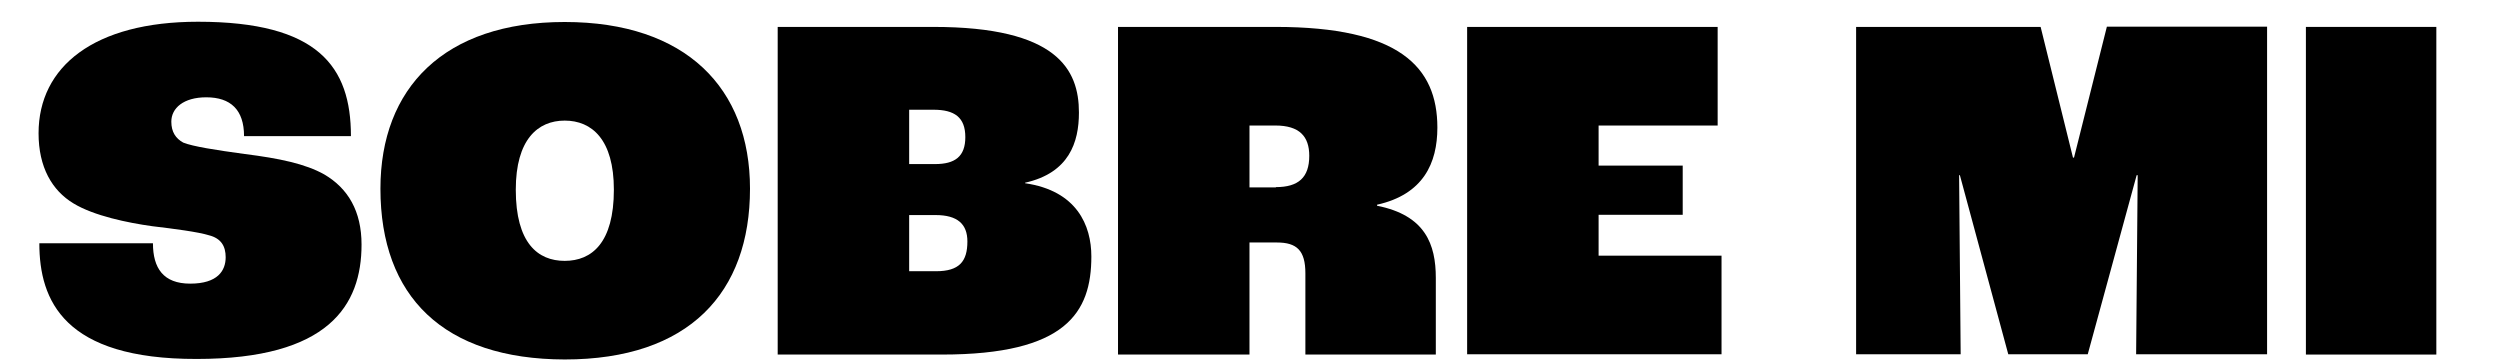 <?xml version="1.0" encoding="utf-8"?>
<!-- Generator: Adobe Illustrator 26.5.0, SVG Export Plug-In . SVG Version: 6.00 Build 0)  -->
<svg version="1.1" id="Capa_1" xmlns="http://www.w3.org/2000/svg" xmlns:xlink="http://www.w3.org/1999/xlink" x="0px" y="0px"
	 viewBox="0 0 966 139.5" style="enable-background:new 0 0 966 139.5;" xml:space="preserve">
<path d="M15.2,94h43.9c0,9.6,4,15.6,14.4,15.6c10.6,0,13.7-5,13.7-10.2c0-4.2-1.7-7.3-6.5-8.5c-4.2-1.3-13.5-2.5-21.9-3.5
	c-9.4-1.3-22.5-4-30.4-8.8c-8.3-5-13.5-14-13.5-27.1c0-25.8,21.5-43.1,61.6-43.1c46.4,0,59.1,17.3,59.1,44.2H94.3
	c0-10.2-5.2-15-14.6-15c-8.8,0-13.5,4.2-13.5,9.4c0,4,1.7,6.5,4.6,8.1c3.7,1.5,12.7,2.9,23.7,4.4c13.5,1.7,23.5,3.8,30.8,7.9
	c9.2,5.4,14.4,14.2,14.4,27.1c0,23.5-12.7,44.2-63.7,44.2C24.7,138.8,15.2,116.1,15.2,94z"/>
<path d="M147,72.9c0-38.9,24.6-64.4,71.2-64.4c46.9,0,71.6,25.6,71.6,64.4c0,40.2-23.5,66-71.6,66C171.4,138.8,147,114.6,147,72.9z
	 M237.2,73.3c0-19.4-8.5-26.7-19-26.7c-10.4,0-18.9,7.3-18.9,26.7c0,20.6,8.5,27.5,18.9,27.5C228.7,100.8,237.2,93.8,237.2,73.3z"/>
<path d="M300.5,10.4h60.2c47.7,0,56.2,16.4,56.2,33.1c0,11.5-3.8,23.3-20.8,27.1v0.2c20,2.9,25.6,16.3,25.6,28.3
	c0,21.7-9.8,37.9-57.7,37.9h-63.5V10.4z M361.3,63.4c7.7,0,11.7-2.9,11.7-10.4c0-7.7-4.2-10.6-12.3-10.6h-9.4v21H361.3z
	 M361.7,104.8c9,0,12.1-3.8,12.1-11.5c0-6.7-3.8-10.2-12.3-10.2h-10.2v21.7H361.7z"/>
<path d="M432.1,10.4h60.8c47.7,0,62.5,15.4,62.5,38.9c0,13.7-5.4,25.8-23.3,29.8v0.4c18.7,3.7,22.7,15,22.7,27.9v29.6h-50.4v-31.4
	c0-8.8-3.3-11.9-11-11.9h-10.6v43.3h-50.8V10.4z M493,72.3c8.7,0,12.9-3.7,12.9-12.1c0-7.5-3.8-11.7-13.1-11.7h-10v23.9H493z"/>
<path d="M566.9,10.4h96.8v38.1h-46V64h32.5v19h-32.5v15.8h47.5v38.1h-98.3V10.4z"/>
<path d="M717.1,10.4h71.4L801,60.9h0.4l12.7-50.6H876v126.6h-50.6l0.6-69.2h-0.4l-18.9,69.2H776l-18.7-69.2H757l0.6,69.2h-40.4V10.4
	z"/>
<path d="M891,10.4h50.4v126.6H891V10.4z"/>
</svg>
